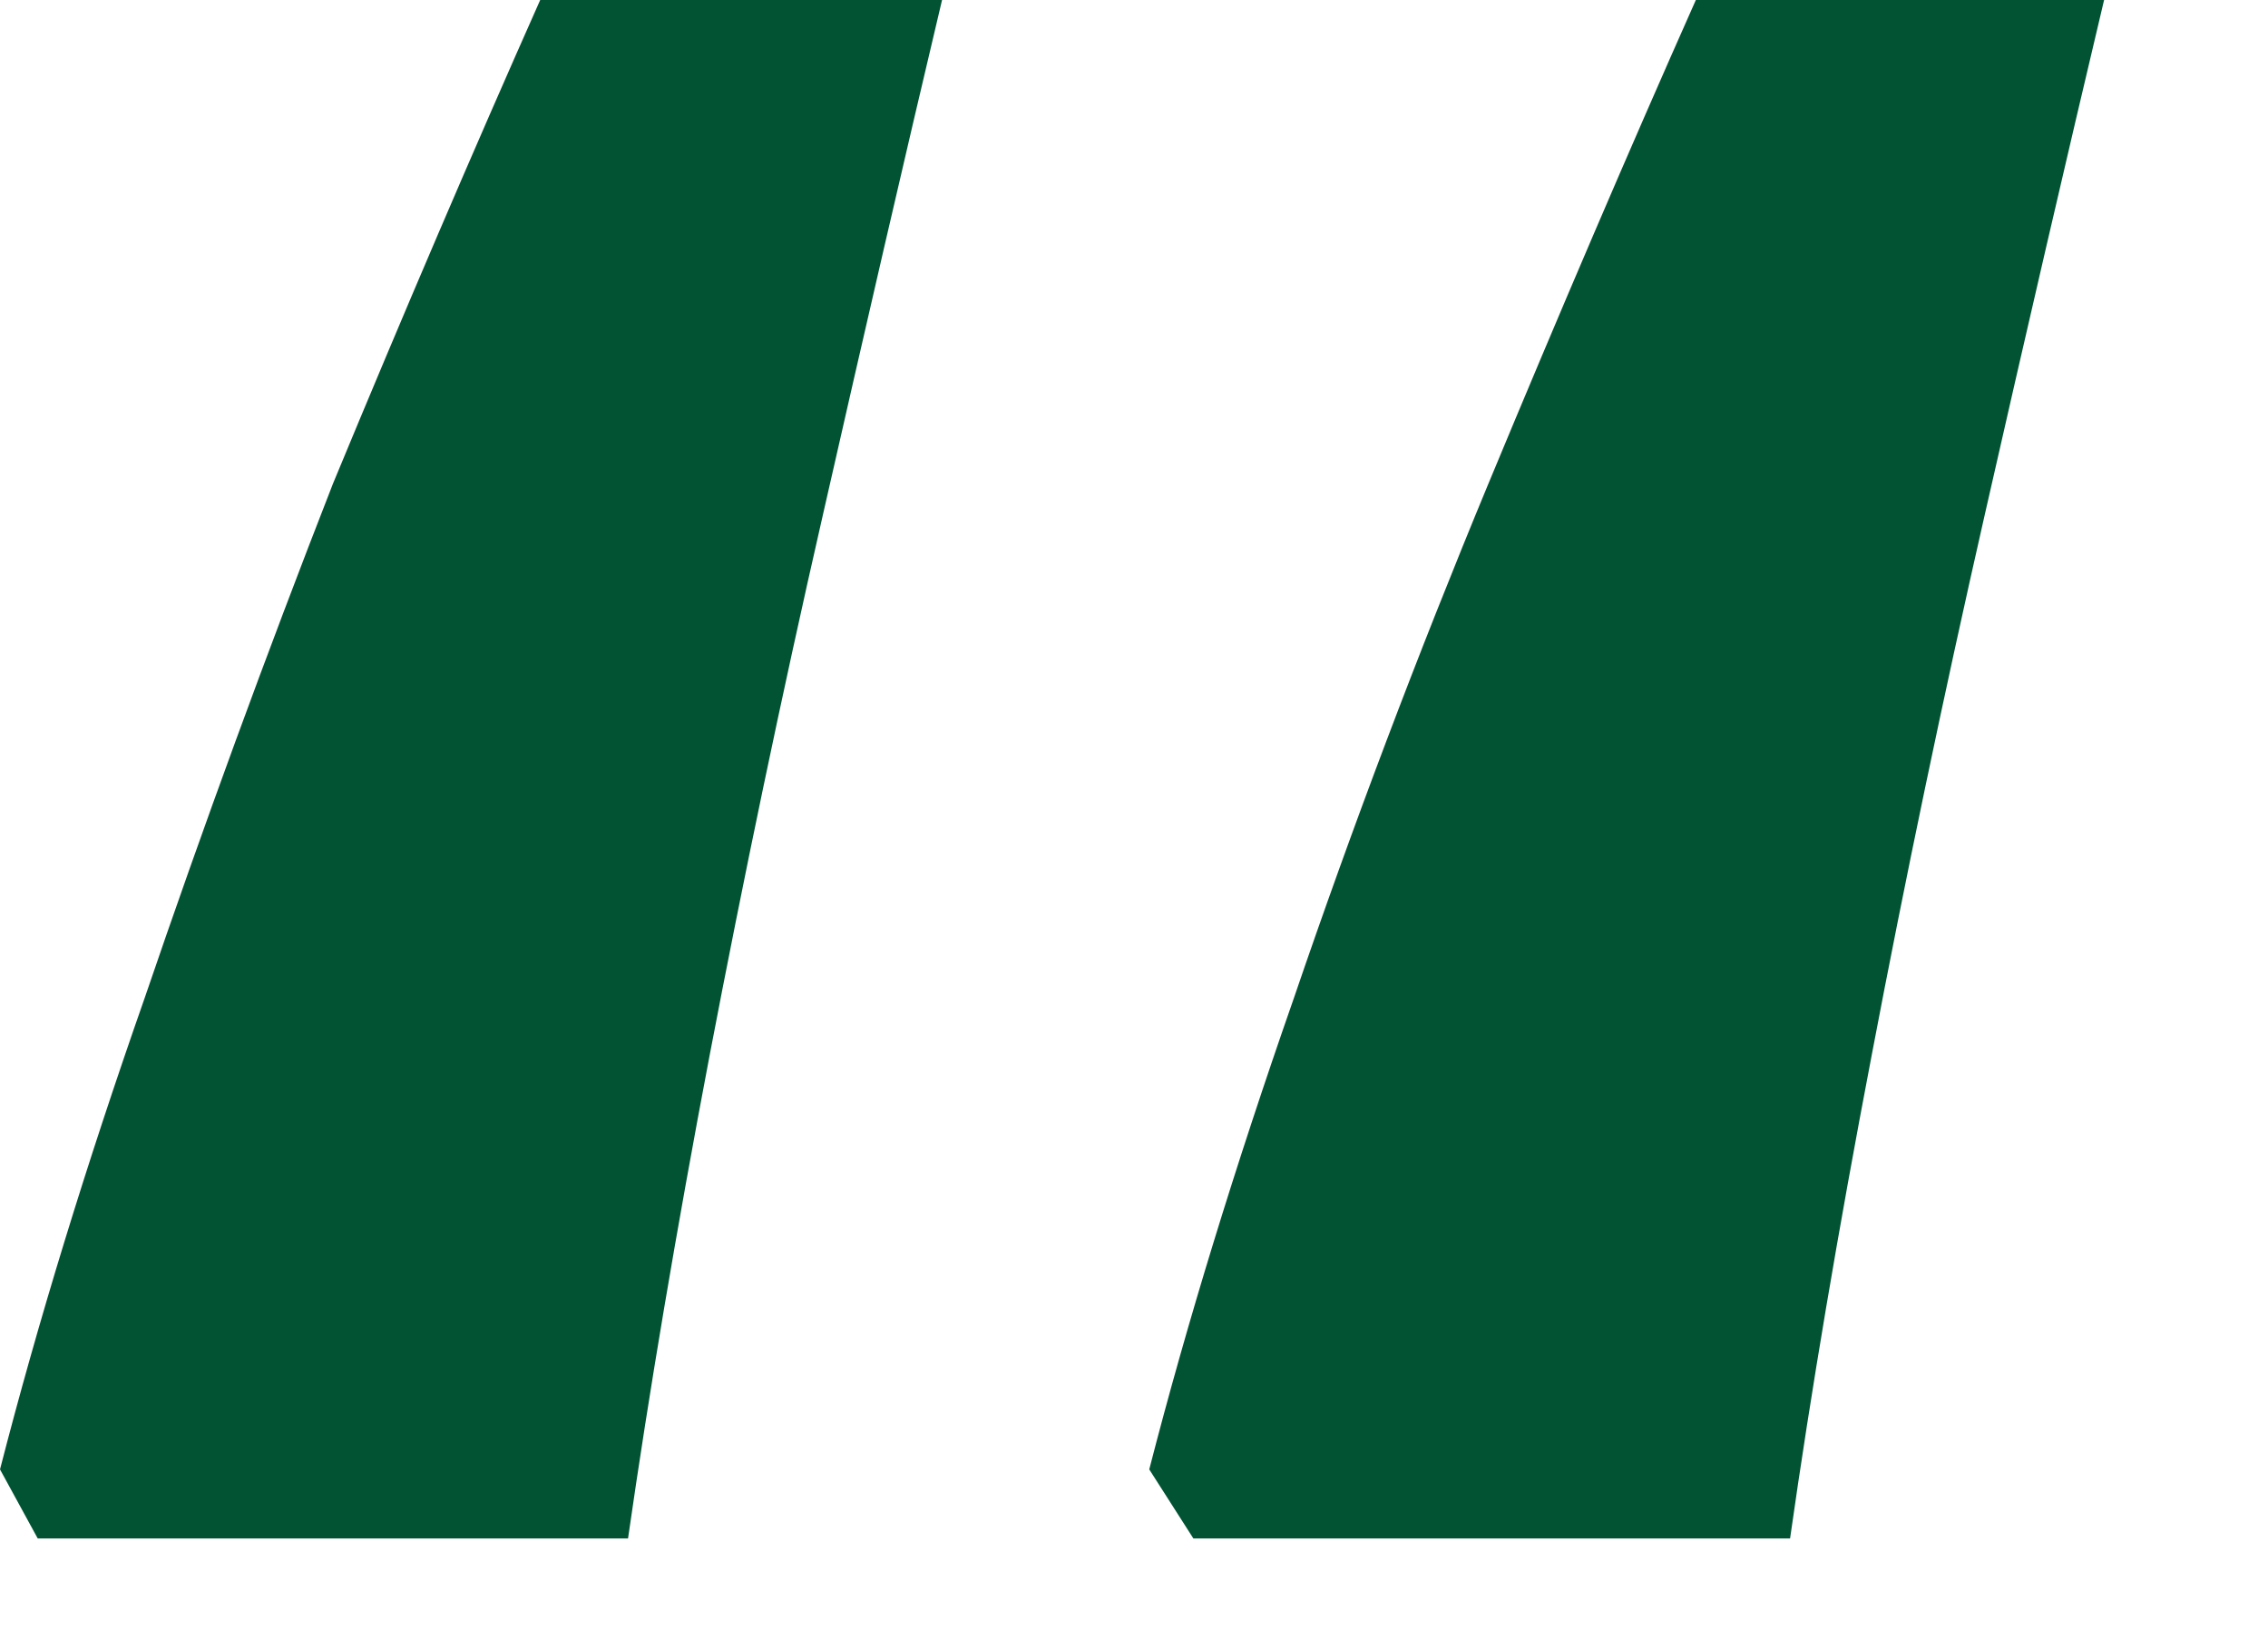 <?xml version="1.0" encoding="UTF-8"?> <svg xmlns="http://www.w3.org/2000/svg" width="11" height="8" viewBox="0 0 11 8" fill="none"><path d="M10.205 5.2302e-05C10.022 0.772 9.829 1.604 9.626 2.498C9.423 3.391 9.24 4.265 9.078 5.118C8.915 5.97 8.783 6.752 8.682 7.463H5.788L5.574 7.128C5.757 6.417 5.991 5.656 6.275 4.843C6.559 4.011 6.874 3.178 7.219 2.346C7.565 1.513 7.9 0.731 8.225 5.2302e-05H10.205ZM4.569 5.2302e-05C4.386 0.772 4.194 1.604 3.991 2.498C3.787 3.391 3.605 4.265 3.442 5.118C3.28 5.97 3.148 6.752 3.046 7.463H0.183L5.85969e-05 7.128C0.183 6.417 0.416 5.656 0.701 4.843C0.985 4.011 1.29 3.178 1.615 2.346C1.96 1.513 2.295 0.731 2.62 5.2302e-05H4.569Z" fill="#025234"></path></svg> 